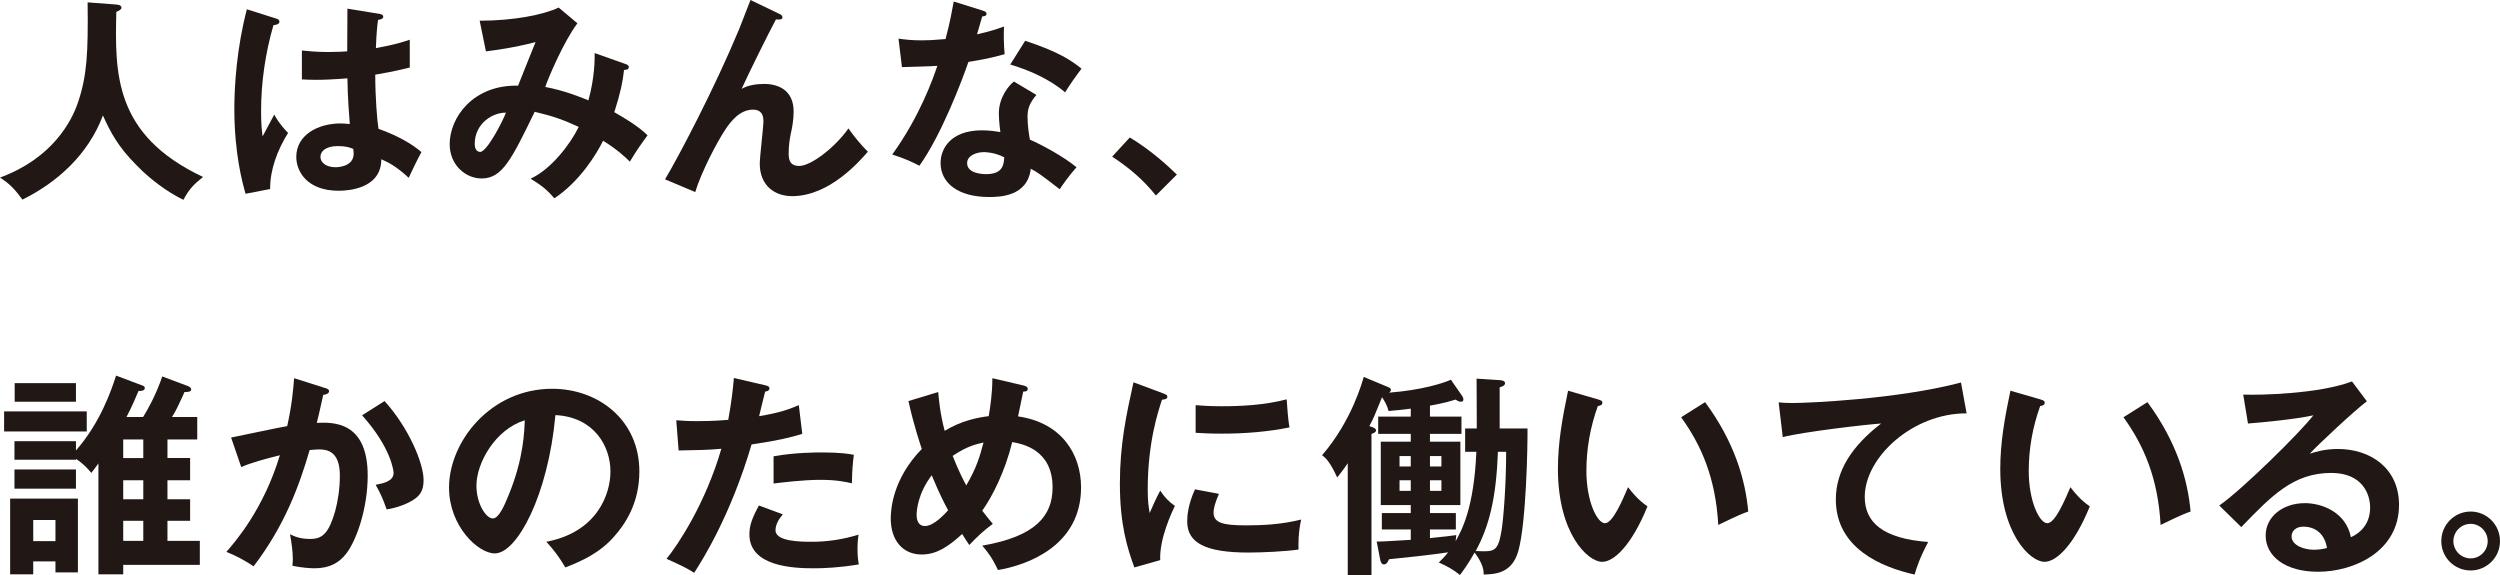 <?xml version="1.0" encoding="UTF-8"?><svg id="_レイヤー_2" xmlns="http://www.w3.org/2000/svg" viewBox="0 0 579.301 133.238"><defs><style>.cls-1{fill:#211815;}</style></defs><g id="_レイヤー_1-2"><path class="cls-1" d="M26.952,1.05c.9.05,1.2.4,1.2.75s-.55.7-1.2.95c-.3,14.101-.65,28.502,20.102,38.252-2.25,1.8-3.25,2.85-4.55,5.3-5.75-2.8-9.951-7.05-10.951-8.101-4.101-4.1-6-7.6-7.701-11.451-3.4,9.051-10.551,15.501-18.651,19.501-1.85-2.5-2.95-3.65-5.201-5.101,12.201-4.5,16.601-13.101,18.051-17.351,2.1-6.2,2.4-11.4,2.25-23.251l6.65.5Z"/><path class="cls-1" d="M64.151,4.35c.4.15.6.35.6.7,0,.55-.75.7-1.4.8-1.85,6.451-2.85,13.151-2.85,19.852,0,2.95.15,4.4.35,5.9.45-.8,2.3-4.351,2.7-5.05.4.75,1.25,2.25,3.2,4.25-2.55,4.1-4.2,8.65-4.15,13.001l-5.701,1.1c-.7-2.45-2.6-9.25-2.6-19.751,0-5.25.55-14.001,2.9-23.001l6.95,2.2ZM88.103,3.25c.55.1.7.35.7.65,0,.5-.7.65-1.2.7-.15,1.15-.35,2.5-.5,6.55,4.45-.8,6.35-1.45,7.85-1.95v6.45c-4.05,1-6.55,1.4-8,1.65,0,5.4.45,10.651.75,12.551,4.3,1.5,7.95,3.601,9.95,5.4-.75,1.3-2.6,5.15-2.95,5.951-3-2.8-4.9-3.65-6.35-4.3,0,6.85-7.701,7.3-9.901,7.3-7.25,0-9.8-4.45-9.8-7.851,0-5,4.9-7.75,10.3-7.75.9,0,1.5.1,2.101.15-.15-1.95-.5-6.2-.55-10.601-3.05.25-5.6.35-7.101.35-1.45,0-2.4-.05-3.45-.1v-6.7c1.55.15,3.3.35,6.201.35,2.05,0,3.4-.1,4.3-.15,0-.45.05-8.751.05-9.901l7.601,1.25ZM78.302,33.852c-3.1,0-4.05,1.4-4.05,2.5,0,1.4,1.45,2.4,3.5,2.4.35,0,4.2-.05,4.2-3.15,0-.35-.05-.7-.1-1.1-.7-.3-1.65-.65-3.55-.65Z"/><path class="cls-1" d="M145.003,14.851c.35.15.7.25.7.7,0,.6-.7.65-1.1.65-.3,2.7-.75,5.051-2.25,9.801,2.1,1.2,5.4,3.1,7.701,5.351-2.15,2.95-2.35,3.25-4.101,6.1-1.3-1.25-2.8-2.7-6.2-4.85-1.4,2.85-5.25,9.351-11.301,13.351-1.75-2.05-3-3-5.5-4.55,4.7-2.15,9.15-7.9,11.15-12-3.5-1.6-5.75-2.45-10.201-3.5-5.35,11.001-7.5,15.451-12.301,15.451-3.7,0-7.4-3.1-7.4-7.951,0-6.15,5.4-13.801,15.851-13.551.65-1.6,3.45-8.701,4.05-10.101-5.15,1.35-9.551,1.9-11.501,2.15l-1.45-7.101c7.85,0,14.901-1.4,18.301-3.05l4.351,3.65c-3.15,4.15-6.801,12.75-7.451,14.751,4.35.8,8.301,2.4,10,3.1,1.45-5.3,1.45-9.301,1.45-10.951l7.201,2.55ZM110,33.402c0,1.75,1.15,1.8,1.25,1.8,1.6,0,5.201-7.05,6-9.101-3.05-.05-7.25,2.45-7.25,7.3Z"/><path class="cls-1" d="M180.552,3.2c.35.15.75.35.75.8,0,.6-.65.55-1.5.5-1.7,3.15-6.55,12.951-7.951,16.101,1.5-.9,3.5-1.15,5.25-1.15,3.2,0,6.8,1.4,6.8,6.4,0,1.65-.3,3.4-.45,4.15-.4,1.8-.7,3.4-.7,5.4,0,1.2,0,3.05,2.45,3.05,2.75,0,8.351-4.35,11.401-8.7,1.05,1.55,3,3.95,4.5,5.4-2,2.3-8.951,10.301-17.551,10.301-3.951,0-7.5-2.35-7.5-7.55,0-1.55.85-8.451.85-9.851s-.5-2.65-2.4-2.65c-3.1,0-5.2,2.8-6.351,4.5-2,2.95-5.7,10.101-7.05,14.601l-7-2.95c3.2-5.35,11.501-21.151,17.151-34.752.45-1.05,2.25-5.85,2.65-6.8l6.65,3.2Z"/><path class="cls-1" d="M208.2,8.951c1.45.2,2.9.4,5.4.4,1.3,0,2.65-.05,5.5-.3,1.1-4.1,1.5-6.6,1.9-8.7l6.701,2.1c.65.2.9.4.9.75,0,.55-.7.6-1,.6-.2.65-1.05,3.55-1.2,4.15,3.15-.7,4.65-1.25,6.25-1.8-.1,1.75-.05,4.55.15,6.4-1.25.35-3.9,1.1-8.4,1.8-1.35,3.951-6.15,16.751-11.351,24.052-1.35-.7-3.4-1.7-6.3-2.6,6.4-8.851,9.5-17.701,10.45-20.551-1.75.15-5.65.2-8.2.3l-.8-6.6ZM240.152,22.001c-1.6,1.9-2.05,3.2-2.05,5.05,0,2.05.35,4.25.55,5.3,3.05,1.35,7.8,3.95,10.801,6.4-1.65,1.8-3.55,4.55-3.9,5.1-4.25-3.3-5.101-3.9-6.701-4.75-.75,6.45-7.2,6.55-9.7,6.55-7,0-11.201-3.15-11.201-7.9,0-3.2,2.25-7.551,9.601-7.551,1.75,0,3.35.25,4.25.4-.3-2.351-.35-3.601-.35-4.351,0-3.8,2.5-6.65,3.5-7.351l5.2,3.101ZM227.952,35.252c-1.6,0-3.85.75-3.85,2.55,0,2.25,3.1,2.55,4.4,2.55,3.8,0,4.101-2.1,4.2-3.9-2.3-1.2-4.45-1.2-4.75-1.2ZM237.552,9.451c7.75,2.55,10.601,4.5,13.051,6.45-1,1.35-2.55,3.45-3.8,5.5-3.65-3.15-8.65-5.25-12.701-6.451l3.45-5.5Z"/><path class="cls-1" d="M261.8,31.852c5.201,3.15,9.151,6.9,10.901,8.601l-4.85,4.85c-2.95-3.65-6.201-6.45-10.151-9l4.1-4.45Z"/><path class="cls-1" d="M20.102,95.336v4.65H.95v-4.65h19.151ZM7.701,130.088v3H2.35v-17.551h15.701v17.101h-5.2v-2.55h-5.15ZM44.053,106.136v5.15h-5.25v4.4h5.25v5h-5.25v4.65h7.5v5.55h-17.751v2.2h-5.75v-25.702c-.75,1.1-1.15,1.55-1.65,2.2-.65-.8-1.7-2.05-3.55-3.25v.2H3.351v-4.3h14.25v2.15c5.701-6.5,8.201-14.001,9.301-17.351l6.101,2.3c.3.1.55.25.55.6,0,.6-.85.7-1.45.65-.55,1.3-1.5,3.6-2.8,6.05h3.851c1-1.6,2.9-4.9,4.45-9.4l6,2.25c.35.15.7.4.7.75,0,.45-.5.65-1.55.6-.2.5-.75,1.65-1.6,3.45-.3.65-.8,1.55-1.3,2.35h5.851v5.2h-6.9v4.3h5.25ZM17.601,108.787v4.45H3.351v-4.45h14.25ZM17.601,88.785v4.3H3.4v-4.3h14.201ZM12.851,125.388v-4.9h-5.15v4.9h5.15ZM33.202,106.136v-4.3h-4.65v4.3h4.65ZM28.552,111.287v4.4h4.65v-4.4h-4.65ZM28.552,125.337h4.65v-4.65h-4.65v4.65Z"/><path class="cls-1" d="M75.251,89.885c.5.15,1,.3,1,.75,0,.35-.3.75-1.35.85-.85,3.95-1.25,5.5-1.5,6.5,3.601-.15,11.801-.5,11.801,12.201,0,7.5-2.5,14.801-4.9,18.001-1.6,2.1-3.75,3.5-7.45,3.5-.6,0-2.95-.1-5.101-.6.05-.45.1-.9.1-1.55,0-1.75-.3-3.8-.65-5.75.9.45,2.25,1.1,4.65,1.1,1.75,0,2.7-.45,3.6-1.5,1.5-1.7,3.3-7.1,3.3-13.201,0-5.55-2.85-6.05-4.851-6.05-.6,0-1.55.1-2.15.15-2.4,8.25-5.8,17.551-13.001,26.952-1.9-1.35-4.45-2.65-6.3-3.35,2.1-2.4,8.65-9.951,12.401-22.401-3,.75-6.8,1.75-8.951,2.75l-2.35-6.85c2.05-.4,11.151-2.35,13.001-2.65,1.1-4.9,1.4-8.55,1.6-11.101l7.1,2.25ZM89.103,92.936c5.55,6.101,9.05,14.351,9.05,18.301,0,2.45-.75,3.9-3.55,5.25-.45.2-2.351,1.15-5,1.55-.9-2.55-1.55-3.9-2.55-5.7,1.85-.35,4.15-.85,4.15-2.75,0-.55-.65-5.95-7.3-13.351l5.2-3.3Z"/><path class="cls-1" d="M126.602,125.538c11.801-2.25,14.851-11.051,14.851-16.301,0-5.8-3.75-12.601-12.751-13.051-1.7,18.651-8.9,32.052-14.051,32.052-3.85,0-10.601-6.3-10.601-15.251,0-10.651,9.65-22.901,23.901-22.901,10.651,0,20.201,7.2,20.201,19.151,0,7.451-3.35,12.301-5.9,15.151-3.4,3.85-7.55,5.65-11.25,7.1-1.5-2.5-2.45-3.8-4.4-5.95ZM110.401,112.537c0,4.25,2.25,7.601,3.8,7.601,1.45,0,2.851-3.4,3.65-5.4,3.55-8.55,3.65-15.051,3.75-17.351-6.801,2.1-11.201,9.851-11.201,15.151Z"/><path class="cls-1" d="M177.352,89.285c.7.15.95.35.95.7,0,.1,0,.65-1,.75-.25.9-1.2,4.9-1.4,5.7,4.951-.8,7.15-1.7,9.201-2.55l.8,6.65c-2.65.8-5.3,1.5-11.751,2.45-4.8,16.351-11.351,26.751-13.301,29.751-2.05-1.3-2.9-1.65-6.4-3.25,2.7-3.3,9.051-12.901,12.701-25.501-3.05.3-5.2.3-9.9.4l-.55-7c1.25.1,2.8.2,4.9.2.95,0,3.75,0,7.15-.3.8-4.5,1.1-7.2,1.3-9.7l7.3,1.7ZM181.402,119.187c-.9,1.05-1.7,2.3-1.7,3.7,0,2.65,6.101,2.65,8.4,2.65,3.75,0,7.25-.55,10.851-1.65-.15.85-.25,1.95-.25,3.4,0,1.6.15,2.65.3,3.5-4.5.75-8.101.9-10.451.9-4.7,0-14.901-.4-14.901-7.851,0-2.05.6-3.75,2.2-6.7l5.55,2.05ZM179.252,105.736c4.95-.9,9.95-.9,11.201-.9,4.3,0,6.35.35,7.4.55-.25,2-.4,3.65-.45,6.601-1.6-.35-3.55-.8-7.351-.8-4,0-9.101.65-10.8.85v-6.3Z"/><path class="cls-1" d="M217.401,90.835c.2,2,.4,4.8,1.5,9,3.851-2.35,7.65-3.1,10.201-3.4.35-2,.85-5.3.85-8.8l7.25,1.7c.4.1.95.3.95.75,0,.7-.8.65-1.05.65l-1.2,5.75c10.101,1.45,14.601,8.75,14.601,16.451,0,13.75-12.751,18.051-19.251,19.151-1.35-2.85-2.35-4.15-3.65-5.65,12.451-2.15,16.301-6.95,16.301-13.5,0-8.851-7.15-10.101-9.351-10.501-1.65,6.75-4.55,12.551-6.95,15.901,1.15,1.5,1.75,2.2,2.45,3.05-2.2,1.65-3.4,2.75-5.45,4.9-.7-1.05-.85-1.25-1.65-2.55-3.35,3.05-6,4.75-9.4,4.75-4.25,0-7.15-3.15-7.15-8.351,0-2.1.45-9.201,7.2-16.101-.3-.9-1.8-5.25-3.1-11.101l6.9-2.1ZM215.901,110.137c-3.2,4.15-3.5,8.2-3.5,9.101,0,.55,0,2.65,1.95,2.65,2.1,0,4.65-2.9,5.351-3.65-.6-1.1-1.9-3.5-3.8-8.101ZM220.751,105.636c1.45,3.7,2.65,5.9,3.15,6.851,2.5-4.3,3.15-6.8,4-9.951-1.9.45-3.8.85-7.15,3.1Z"/><path class="cls-1" d="M269.351,91.085c.75.3,1.15.4,1.15.85,0,.5-.5.6-1.25.7-.85,2.6-3.3,9.851-3.3,20.751,0,2.9.2,3.9.45,5.5.15-.4,1.65-3.8,2.45-5.2.9,1.4,1.95,2.55,3.4,3.55-.65,1.3-3.65,7.651-3.4,12.551l-6,1.7c-1.6-4.4-3.35-9.851-3.35-19.401,0-9.201,1.5-16.001,3.15-23.501l6.701,2.5ZM282.452,114.437c-.95,2.15-1.25,3.55-1.25,4.3,0,2.5,2.3,3,7.701,3,3.55,0,8.05-.2,12.601-1.35-.7,3.15-.65,6-.6,6.951-3.05.45-8.45.7-11.601.7-10,0-14.201-2.25-14.201-7.2,0-1.05.1-3.75,1.8-7.451l5.55,1.05ZM277.051,93.886c1.4.1,3.15.25,5.951.25,4.65,0,9.9-.25,15.151-1.6.3,4.6.5,5.6.65,6.5-5.15,1.05-10.451,1.45-15.701,1.45-2.75,0-4.55-.1-6.051-.2v-6.4Z"/><path class="cls-1" d="M339.502,104.686v-5.4h2.7c0-5.4-.05-8.901-.05-11.551l5.35.35c.3,0,1.25.1,1.25.7,0,.55-.65.8-1.25.95v9.551h6.451c.05,4.05-.3,21.751-2.1,28.302-1.45,5.3-5.351,5.45-8.051,5.55,0-.85-.05-2.35-2.1-5.101-1.55,2.7-2.5,4-3.4,5.2-1.6-1.3-3-2.05-4.9-2.9.55-.55,1.2-1.15,2.15-2.35-4.55.65-9.101,1.15-13.701,1.6-.2.55-.55,1.2-1.15,1.2-.65,0-.8-.75-.9-1.2l-.8-4.1c1.4,0,2.05-.05,7.9-.4v-2.4h-6.7v-3.8h6.7v-1.85h-6.95v-14.701h6.95v-1.8h-7.55v-4h7.55v-1.85c-1.65.25-4.05.45-5.15.55-.2-1-.9-2.3-1.5-3.2-1.8,4.45-2,4.95-2.95,6.7,1,.3,1.55.55,1.55,1,0,.4-.55.65-1.05.8v32.702h-5.5v-25.901c-1.05,1.55-1.85,2.55-2.45,3.3-1.7-3.75-2.75-4.601-3.5-5.15,6.9-8,9.351-17.101,9.65-18.151l5.65,2.35c.2.1.65.3.65.6,0,.35-.2.55-.45.7,7.75-.6,12.701-2.25,14.351-3l2.6,3.75c.1.15.3.5.3.8,0,.35-.2.55-.55.55-.45,0-.85-.2-1.25-.5-2.55.8-4.801,1.2-5.951,1.4v2.55h7.3v4h-7.3v1.8h7.05v14.701h-7.05v1.85h6v3.8h-6v2c3.85-.4,4.75-.5,6.101-.7l-.15,1.4c1.4-2.5,4.25-7.65,4.8-20.702h-2.6ZM324.301,108.086h2.6v-2.4h-2.6v2.4ZM326.901,111.287h-2.6v2.45h2.6v-2.45ZM331.352,108.086h2.65v-2.4h-2.65v2.4ZM334.002,111.287h-2.65v2.45h2.65v-2.45ZM347.103,104.686c-.4,10.651-2,17.201-5.15,23.001.8.05,1.8.05,2.2.05,2.45,0,3.15-.85,3.8-4.9.45-2.9,1.05-10.451,1.05-18.151h-1.9Z"/><path class="cls-1" d="M370.251,92.536c.8.25,1.05.35,1.05.8,0,.6-.7.7-1.05.75-1.75,4.851-2.65,9.901-2.65,15.051,0,7.05,2.5,12.101,4.3,12.101,1.85,0,4.15-5.55,5.351-8.351.85,1.1,2.25,2.9,4.5,4.45-3.7,9.101-7.8,12.851-10.5,12.851-3.3,0-10.25-6.5-10.25-21.551,0-6.15,1.05-11.901,2.35-18.101l6.9,2ZM395.103,93.186c6.8,9.201,9.351,18.001,10,25.352-1.05.35-2.2.8-6.95,3.1-.6-10.951-3.951-18.501-8.601-24.951l5.55-3.5Z"/><path class="cls-1" d="M455.703,95.786c-12.501-.05-23.602,10.201-23.602,19.351,0,5.851,4.1,9.651,14.701,10.451-1.95,3.65-2.7,6-3.15,7.551-7.601-1.7-18.251-6.051-18.251-17.401,0-6.7,3.8-12.451,10.501-17.601-3.2.2-17.951,1.9-22.801,3.15l-.95-8.051c.95.1,1.9.15,3.25.15,3.4,0,24.251-.85,39.002-4.75l1.3,7.15Z"/><path class="cls-1" d="M472.751,92.536c.8.25,1.05.35,1.05.8,0,.6-.7.7-1.05.75-1.75,4.851-2.65,9.901-2.65,15.051,0,7.05,2.5,12.101,4.3,12.101,1.85,0,4.15-5.55,5.351-8.351.85,1.1,2.25,2.9,4.5,4.45-3.7,9.101-7.8,12.851-10.5,12.851-3.3,0-10.25-6.5-10.25-21.551,0-6.15,1.05-11.901,2.35-18.101l6.9,2ZM497.603,93.186c6.8,9.201,9.351,18.001,10,25.352-1.05.35-2.2.8-6.95,3.1-.6-10.951-3.951-18.501-8.601-24.951l5.55-3.5Z"/><path class="cls-1" d="M548.452,92.985c-3.05,2.3-11.351,10.101-13.25,12.151,1.3-.4,3.4-1.1,6.55-1.1,7.4,0,14.151,4.351,14.151,12.951,0,10.901-10.601,15.501-18.751,15.501-7.701,0-12.151-3.65-12.151-8.4,0-4.3,3.9-7.5,9.101-7.5,3.8,0,9.5,2,10.65,7.9,4.451-2.05,4.451-5.95,4.451-6.95,0-2.9-1.7-7.951-9.001-7.951-8.75,0-13.801,5.25-20.851,12.551l-5.1-5c5.35-3.7,18.951-17.151,21.801-20.901-4.351.95-11.951,1.65-15.151,1.9l-1.1-6.7c3.75.15,17.551-.15,25.201-3.05l3.45,4.6ZM533.751,122.037c-1.85,0-2.75,1.1-2.75,2.25,0,2,2.75,3.1,5.2,3.1,1.3,0,2.4-.25,3-.4-.45-3.101-2.55-4.951-5.45-4.951Z"/><path class="cls-1" d="M579.301,125.388c0,3.8-3.1,6.8-6.801,6.8-3.75,0-6.8-3-6.8-6.8s3.05-6.851,6.8-6.851,6.801,3.05,6.801,6.851ZM568.5,125.388c0,2.2,1.8,4,4,4s3.951-1.8,3.951-4c0-2.15-1.75-4-3.951-4-2.25,0-4,1.85-4,4Z"/></g></svg>